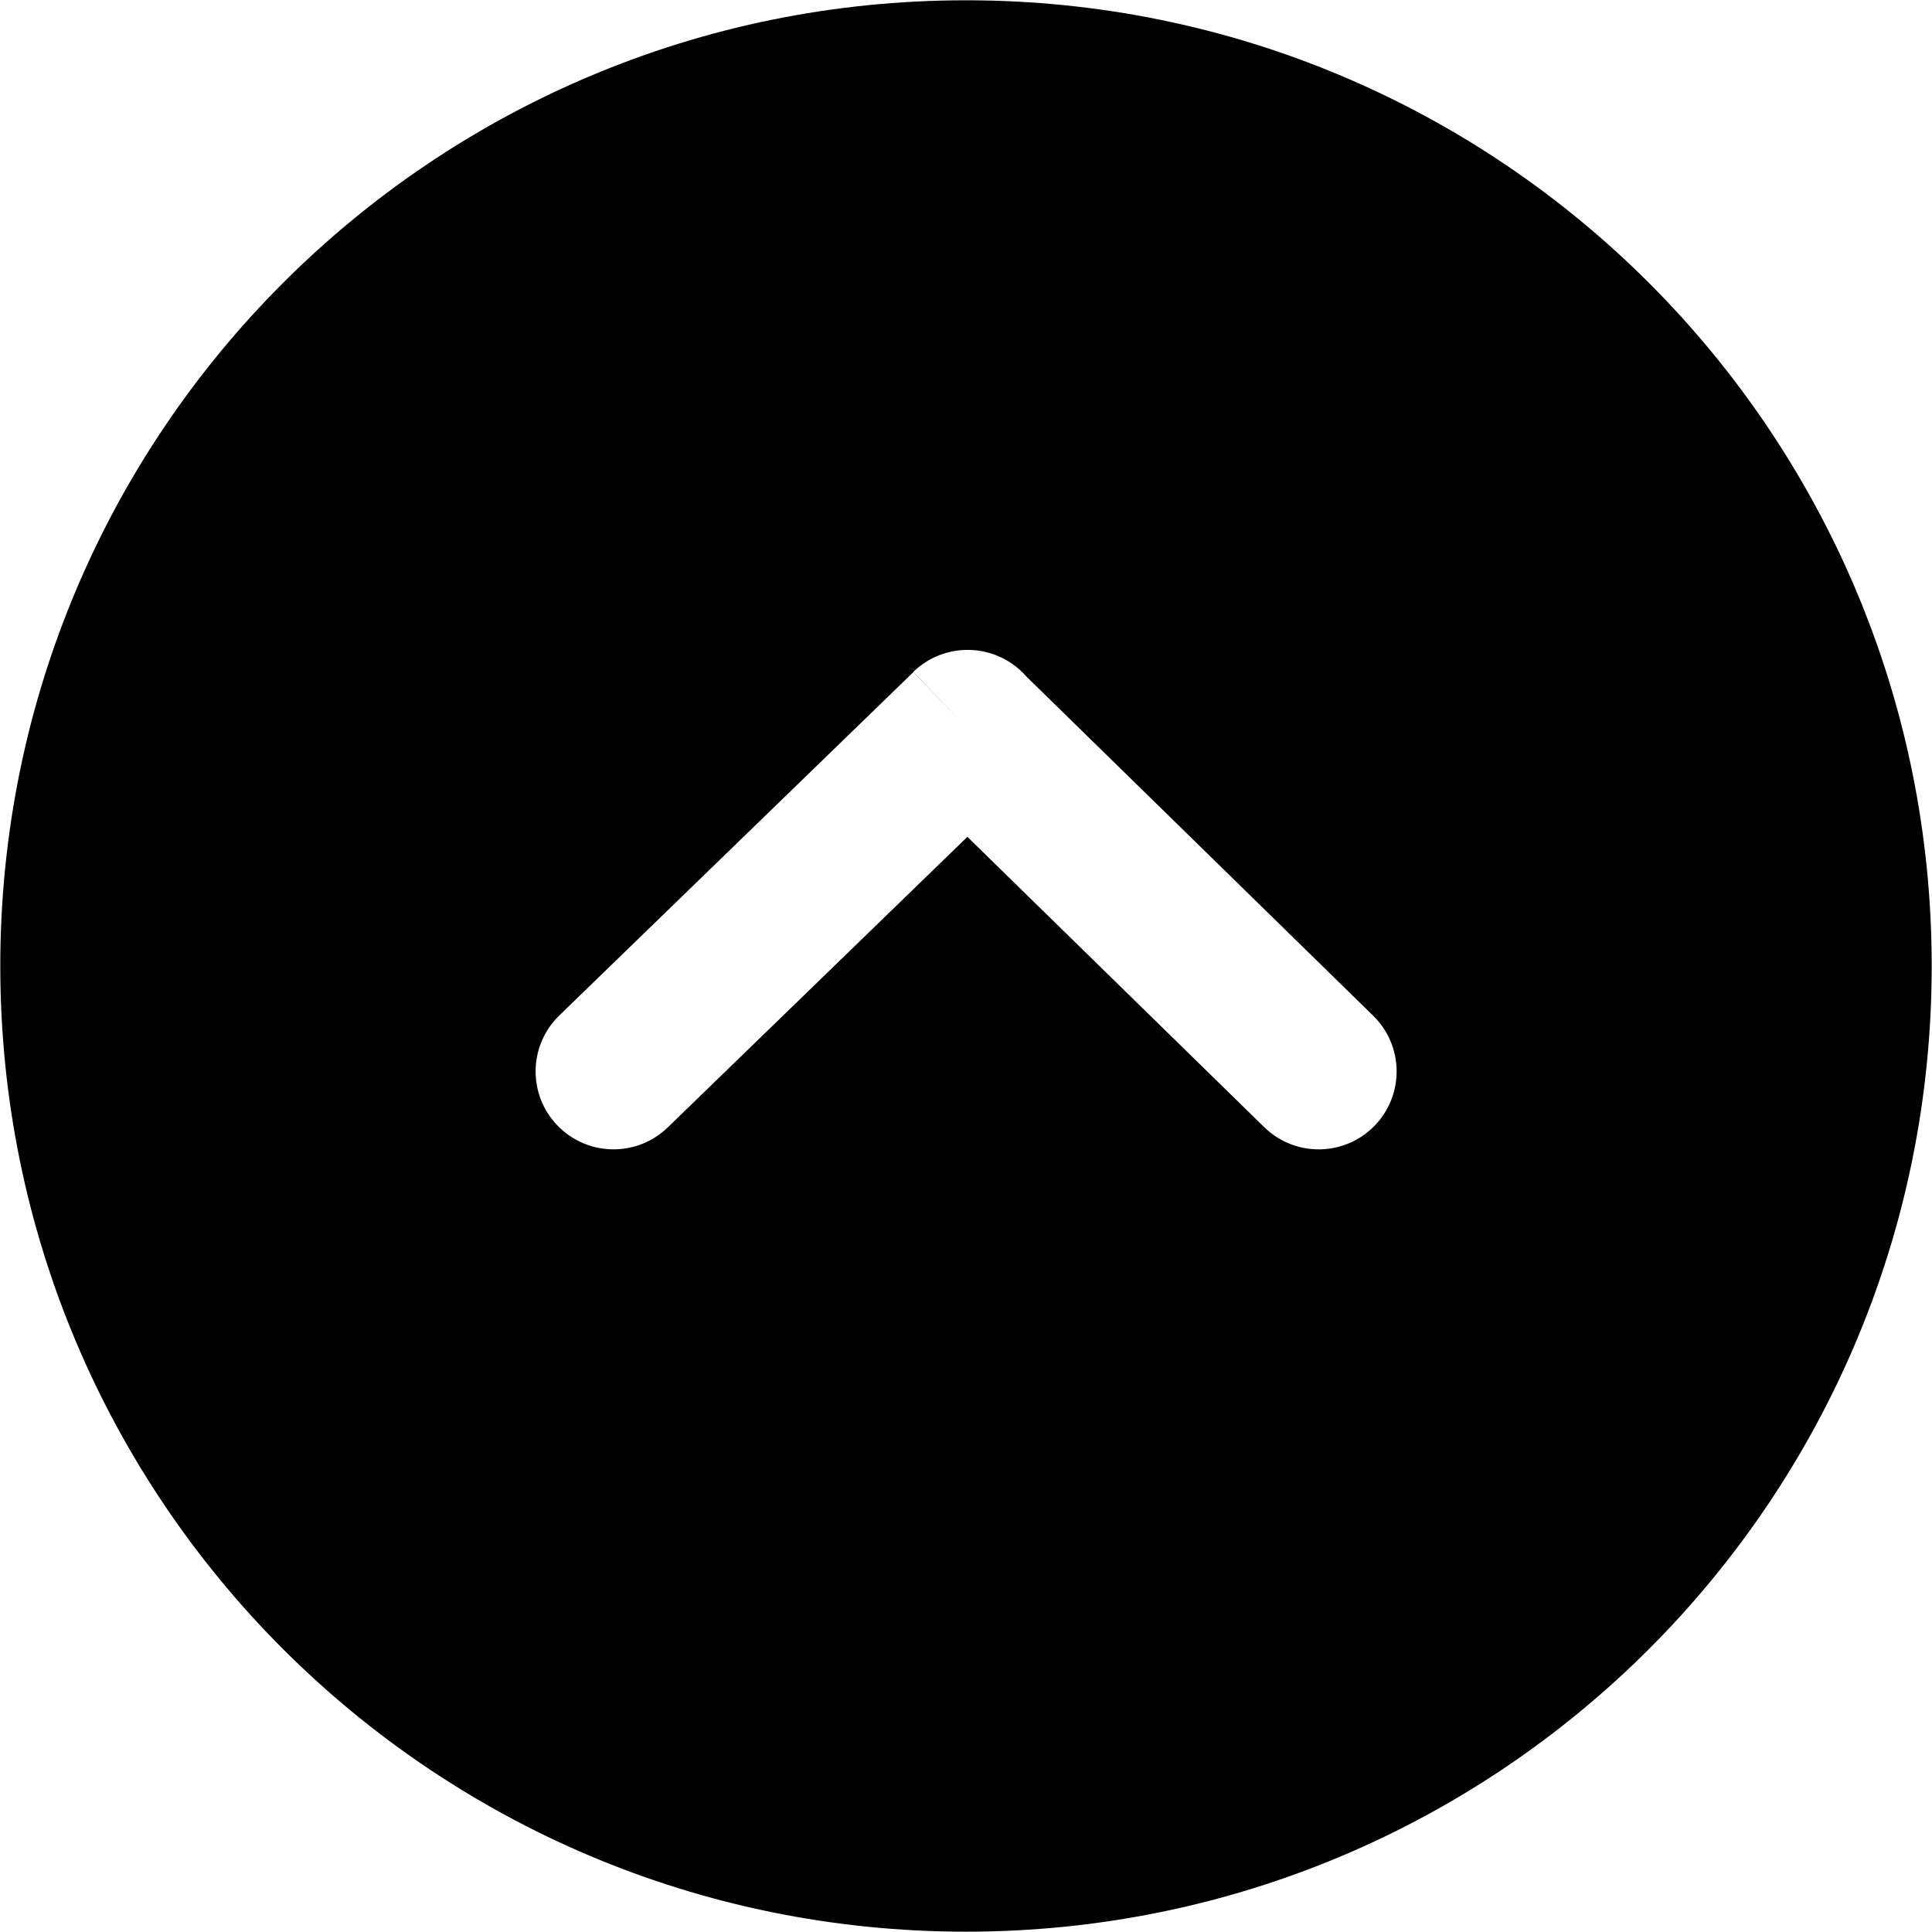 <svg xmlns="http://www.w3.org/2000/svg" xmlns:xlink="http://www.w3.org/1999/xlink" id="Layer_1" x="0px" y="0px" width="122.883px" height="122.882px" viewBox="0 0 122.883 122.882" xml:space="preserve">  <g>    <path d="M0,61.441L0,61.441h0.018c0,16.976,6.872,32.335,17.98,43.443c11.108,11.107,26.467,17.979,43.441,17.979v0.018h0.001 h0.001v-0.018c16.974,0,32.335-6.872,43.443-17.98s17.98-26.467,17.98-43.441h0.018v-0.001V61.44h-0.018 c0-16.975-6.873-32.334-17.98-43.443C93.775,6.89,78.418,0.018,61.443,0.018V0h-0.002l0,0v0.018 c-16.975,0-32.335,6.872-43.443,17.98C6.89,29.106,0.018,44.465,0.018,61.439H0V61.441L0,61.441z M42.48,71.7 c-1.962,1.908-5.101,1.865-7.009-0.098c-1.909-1.962-1.865-5.101,0.097-7.009l22.521-21.839l3.456,3.553l-3.46-3.569 c1.971-1.911,5.117-1.862,7.029,0.108c0.055,0.058,0.109,0.115,0.16,0.175L87.33,64.594c1.963,1.908,2.006,5.047,0.098,7.009 c-1.908,1.963-5.047,2.006-7.01,0.098L61.53,53.227L42.48,71.7L42.48,71.7z"></path>  </g></svg>